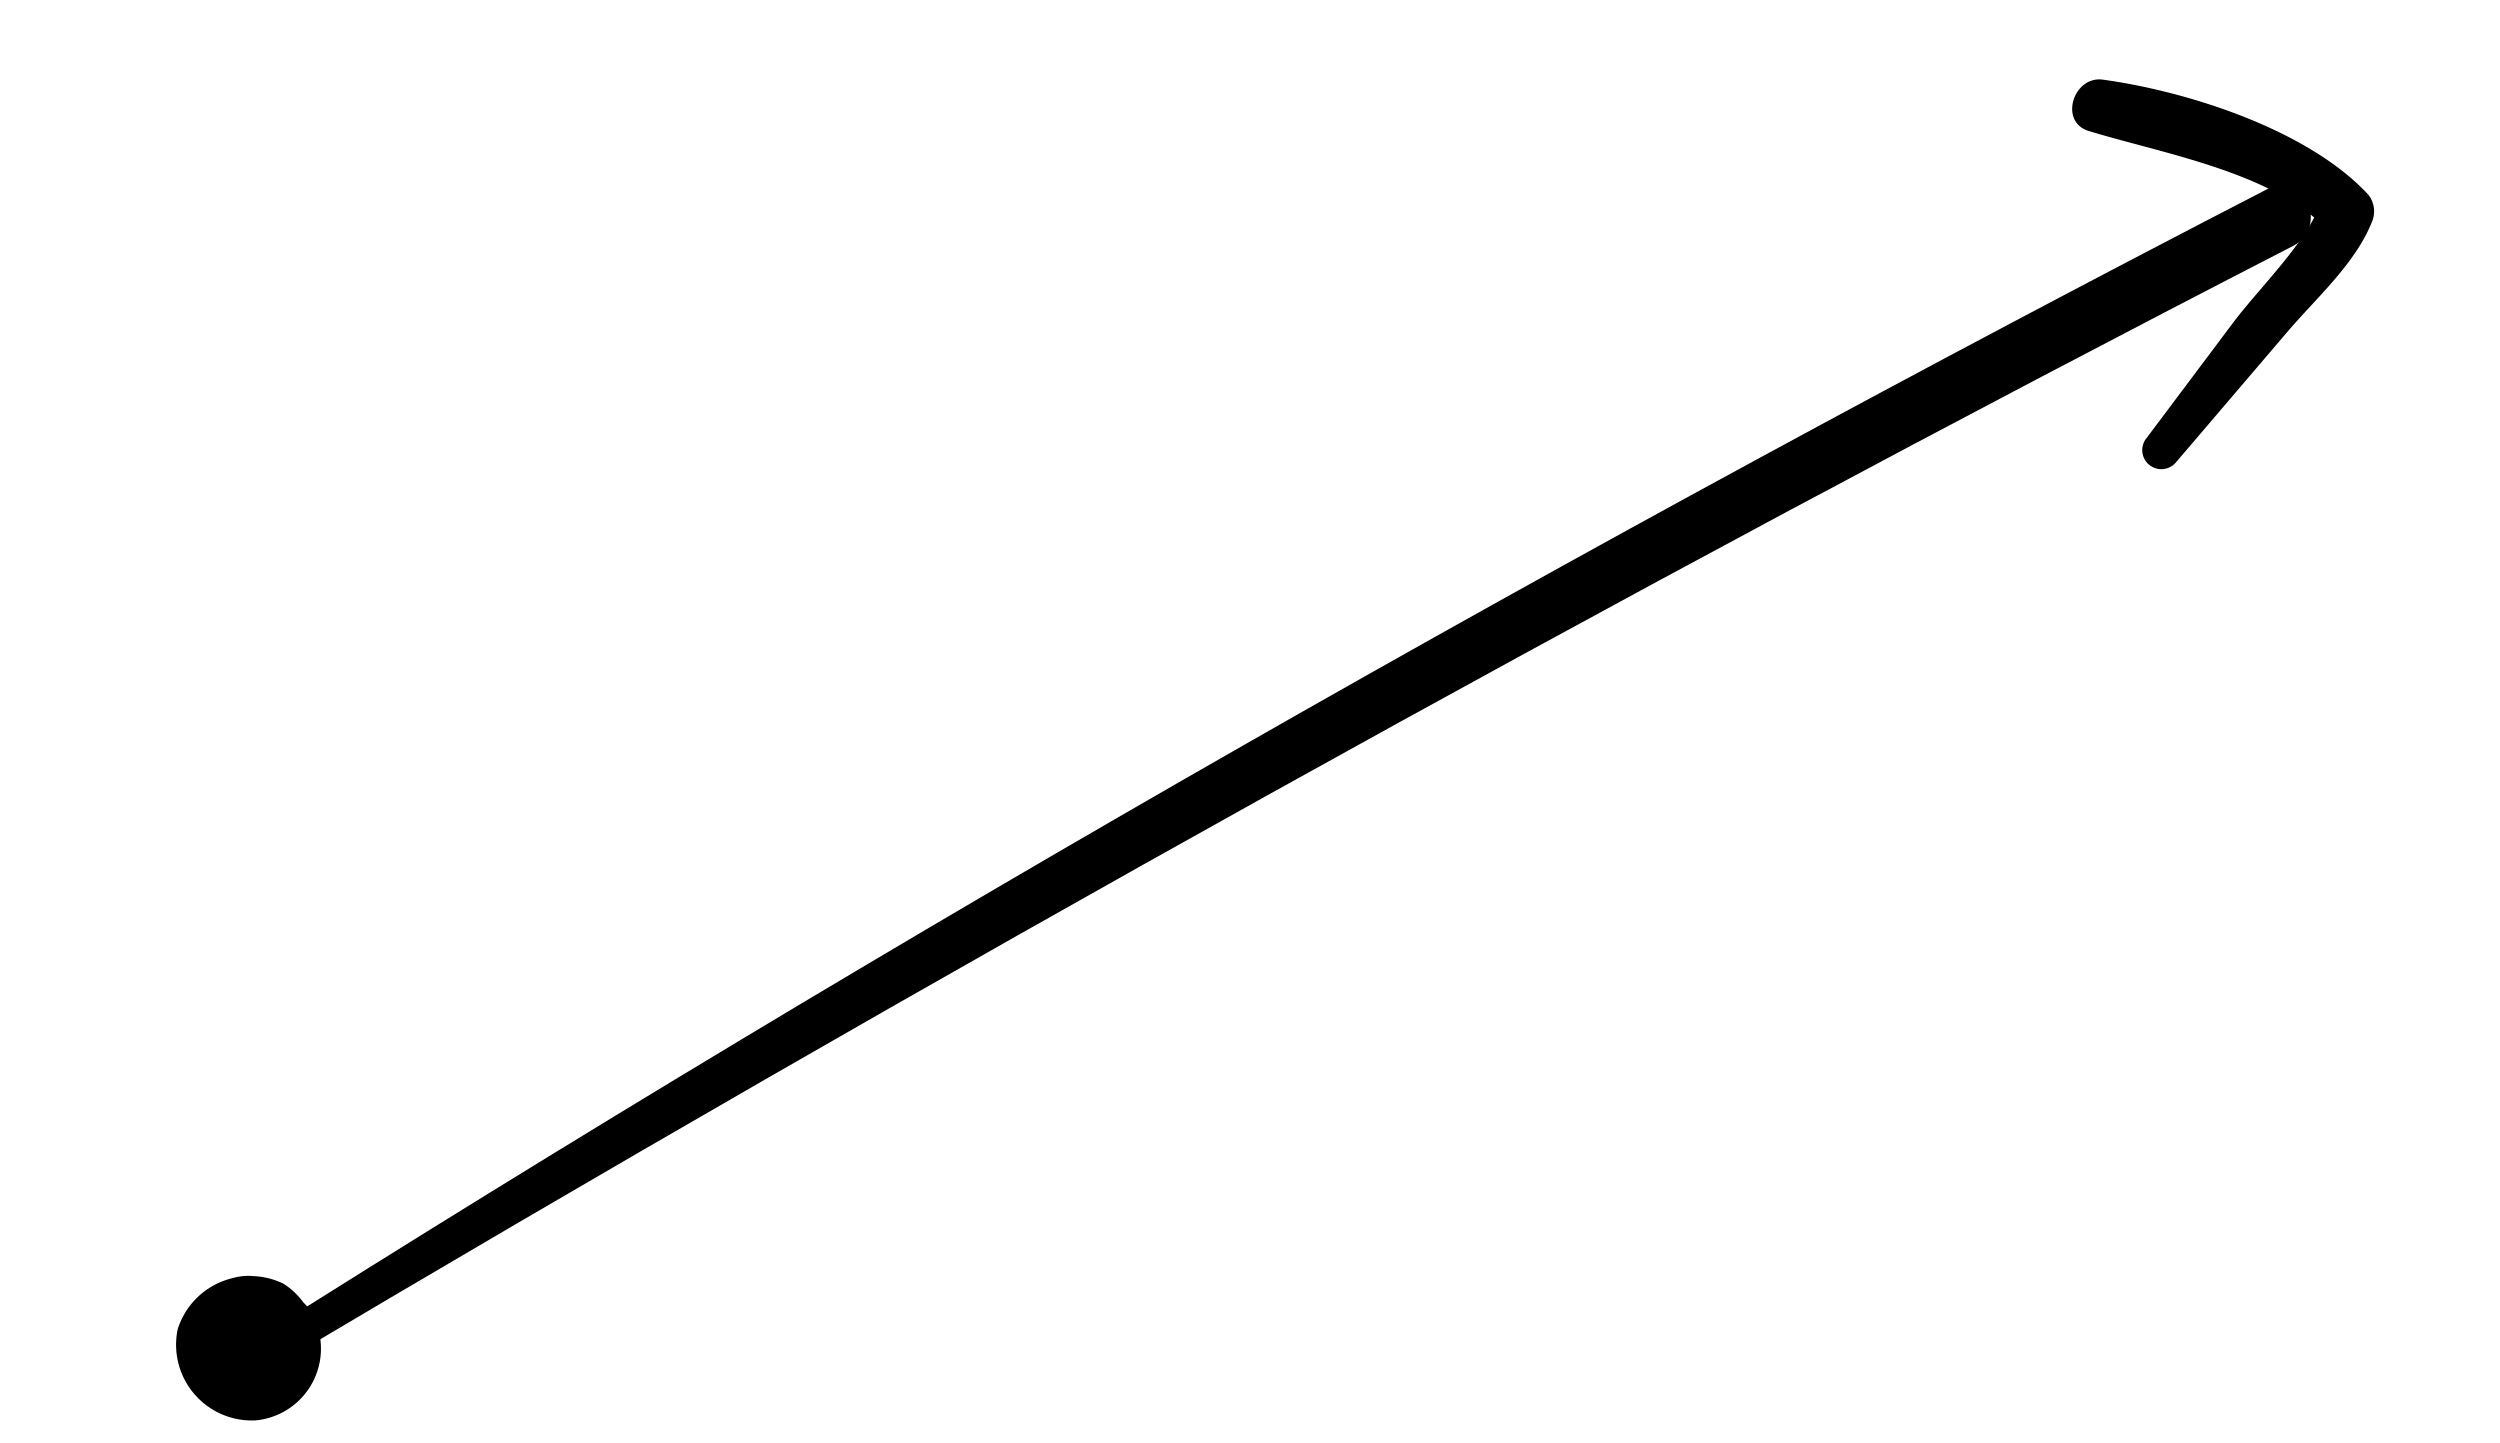 <svg xmlns="http://www.w3.org/2000/svg" xmlns:xlink="http://www.w3.org/1999/xlink" width="107.545" height="62.071" viewBox="0 0 107.545 62.071">
  <defs>
    <clipPath id="clip-path">
      <rect id="Rectangle_1576" data-name="Rectangle 1576" width="106.295" height="24" fill="none"/>
    </clipPath>
  </defs>
  <g id="Group_4752" data-name="Group 4752" transform="translate(0 39.819) rotate(-22)">
    <g id="Group_4751" data-name="Group 4751" transform="translate(0 0)" clip-path="url(#clip-path)">
      <path id="Path_11442" data-name="Path 11442" d="M4.253,16.461c32.925-6,66.108-10.456,99.431-13.554,1.725-.16,1.715,2.536,0,2.693C70.548,8.642,37.521,12.786,4.632,17.834c-.889.137-1.289-1.207-.379-1.373" transform="translate(-1.27 4.242)"/>
      <path id="Path_11443" data-name="Path 11443" d="M141.322,26.241l5.327-3.216c1.683-1.017,4.214-2,5.533-3.449q-.15.568-.3,1.136c-1.256-3.119-5.4-5.662-7.884-7.687-1.035-.844.291-2.445,1.4-1.811,3.206,1.836,7.4,5.326,8.738,8.877a1.157,1.157,0,0,1-.3,1.136c-1.341,1.4-3.461,2.143-5.156,3.027l-6.527,3.4a.821.821,0,0,1-.828-1.417" transform="translate(-47.892 -11.07)"/>
      <path id="Path_11444" data-name="Path 11444" d="M3.242,4.4a2.561,2.561,0,0,1-.71-3.015A1.717,1.717,0,0,1,5.17.887c1.515,1.455.368,4.289-1.6,4.61C1.38,5.856.188,3.158,1.312,1.477,2.575-.413,5.539.435,6.139,2.451A3.1,3.1,0,0,1,2.233,6.087a3.258,3.258,0,0,1-1.646-4.9,3.272,3.272,0,0,1,4.947-.109A3.2,3.2,0,0,1,4.006,5.944,3.122,3.122,0,0,1,.351,1.8,3.051,3.051,0,0,1,2.94.063,2.4,2.4,0,0,1,5.615,1.608a.918.918,0,0,1-1.33,1.023C3.727,2.38,2.8,1.852,2.33,2.592c-.374.587.364,1.594,1.036,1.365a1.035,1.035,0,0,0,.362-1.666,1.094,1.094,0,0,0-1.641.51c-.164.8.718,1.681,1.488,1.258A.916.916,0,0,0,4.1,3.006a.874.874,0,0,0-.843-.483c-.447.1-.457,1.034.026.971.459-.06.4-.679.533-.939a.511.511,0,0,0-.063-.182q.37-.075.324.168a5.353,5.353,0,0,1,.371.929c.344.743-.566,1.606-1.2.929" transform="translate(0 17.769)"/>
    </g>
  </g>
</svg>
